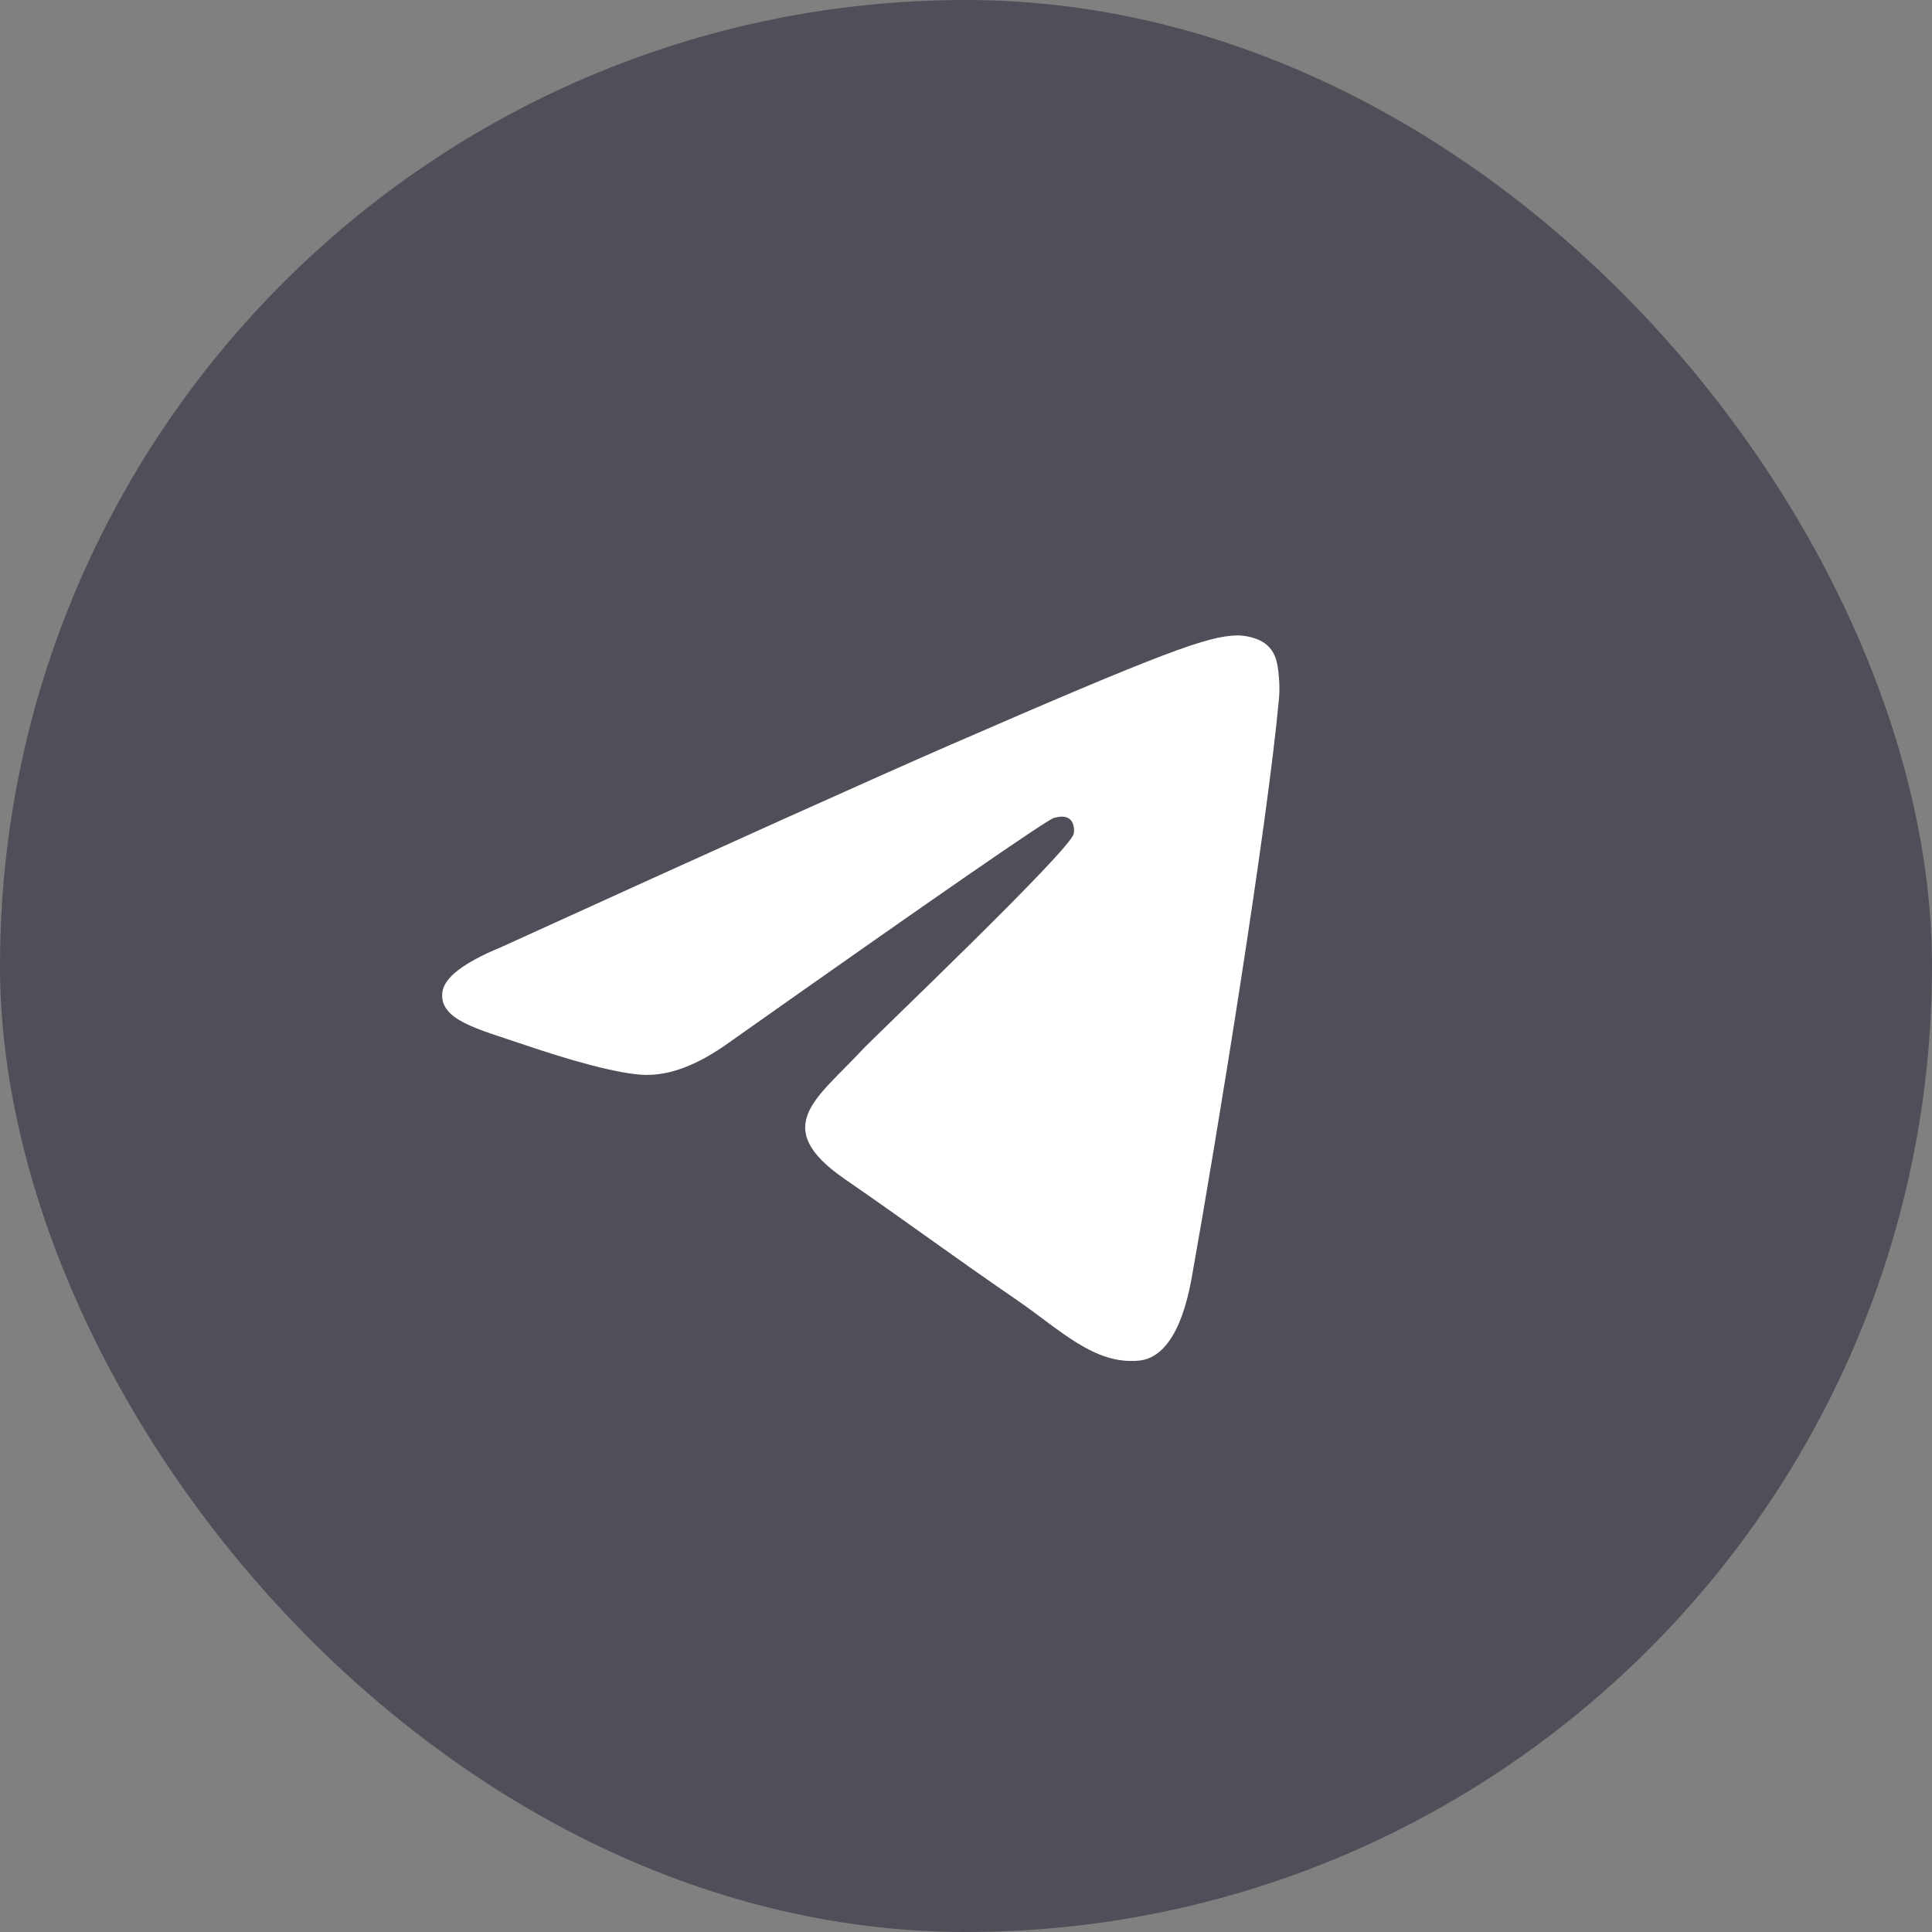 <?xml version="1.0" encoding="UTF-8"?> <svg xmlns="http://www.w3.org/2000/svg" width="30" height="30" viewBox="0 0 30 30" fill="none"><rect x="0" y="0" width="30" height="30" fill="#808080" stroke="none"/><rect width="30" height="30" rx="15" fill="#504F59"></rect><path d="M7.76 14.717C11.249 13.127 13.576 12.08 14.741 11.573C18.066 10.126 18.756 9.875 19.206 9.867C19.305 9.865 19.526 9.891 19.67 10.013C19.791 10.116 19.824 10.255 19.84 10.352C19.857 10.449 19.877 10.671 19.86 10.845C19.68 12.825 18.901 17.628 18.504 19.845C18.336 20.783 18.006 21.098 17.685 21.128C16.99 21.194 16.462 20.648 15.789 20.186C14.736 19.464 14.141 19.014 13.118 18.309C11.937 17.495 12.702 17.047 13.376 16.315C13.551 16.123 16.615 13.21 16.673 12.946C16.681 12.914 16.687 12.79 16.618 12.725C16.548 12.66 16.444 12.681 16.369 12.699C16.263 12.725 14.58 13.887 11.32 16.189C10.842 16.533 10.41 16.699 10.022 16.691C9.594 16.682 8.772 16.438 8.162 16.23C7.414 15.976 6.818 15.841 6.869 15.408C6.896 15.182 7.194 14.953 7.76 14.716V14.717Z" fill="white"></path></svg> 